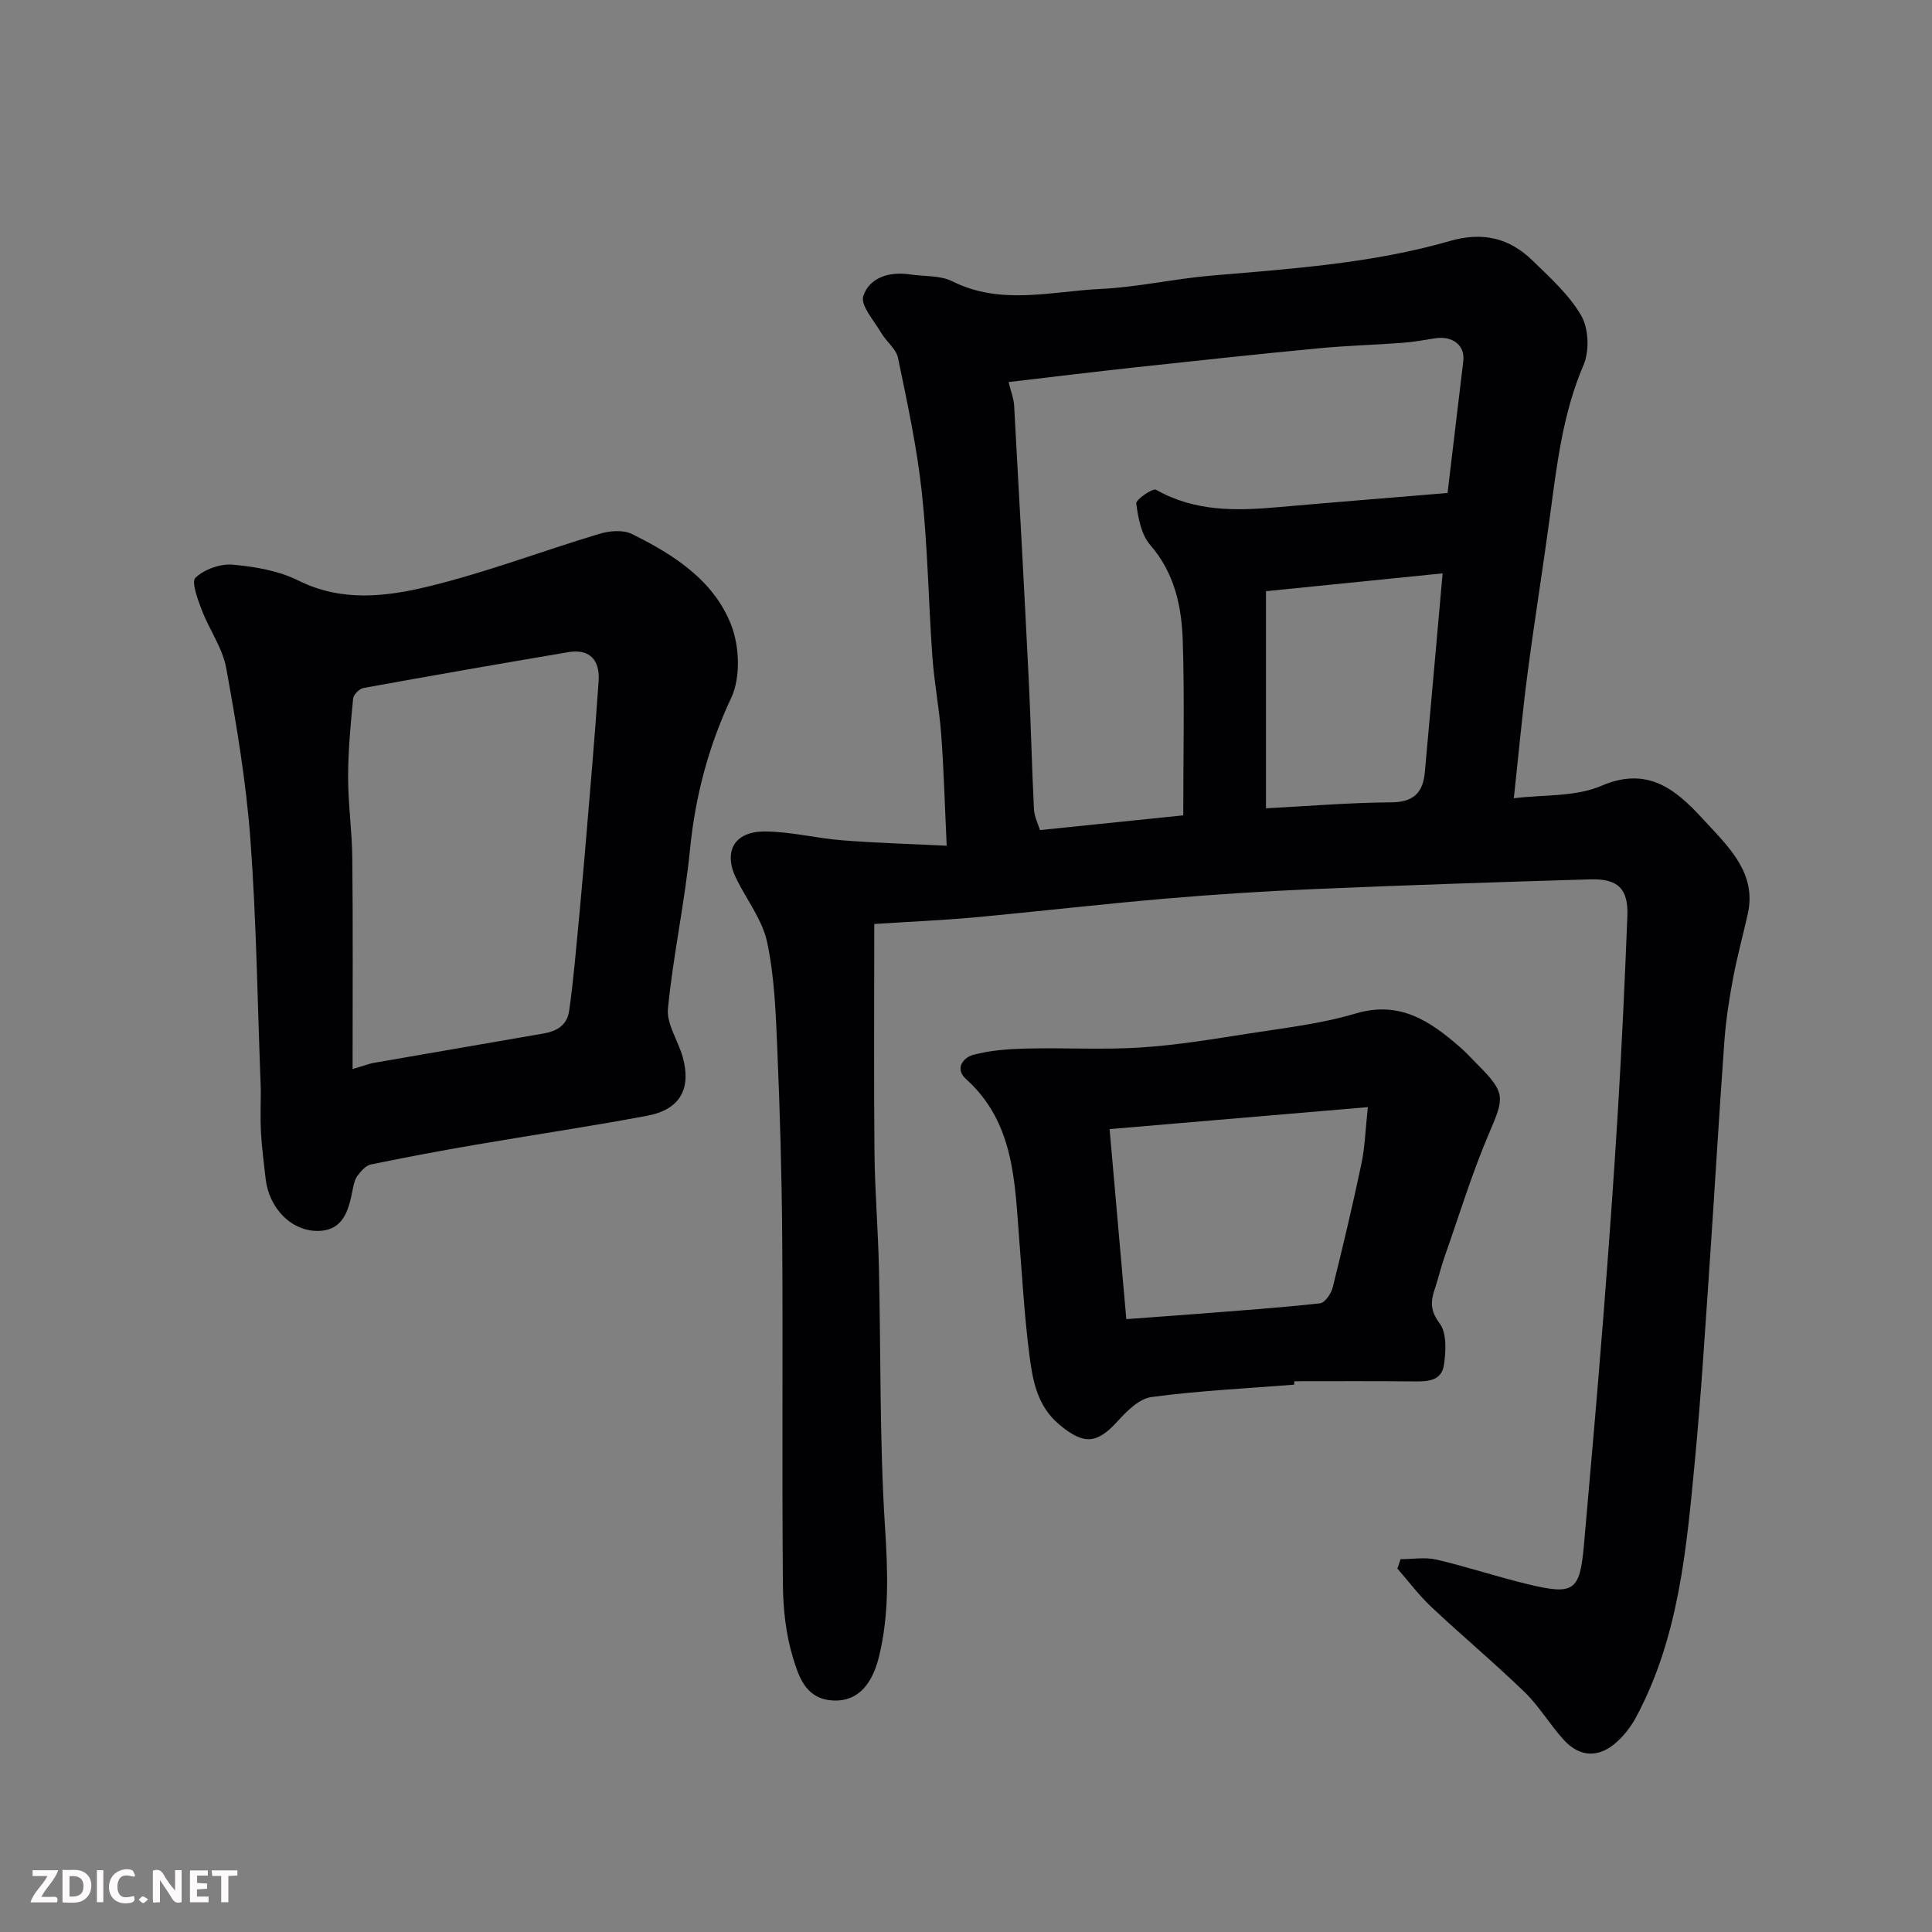 <svg enable-background="new 0 0 400 400" viewBox="0 0 400 400" xmlns="http://www.w3.org/2000/svg"><rect x="0" y="0" width="400" height="400" fill="#808080" stroke="none"/><path d="m181.01 191.3c0 16-.11 31.64.04 47.28.08 7.94.74 15.86.92 23.8.41 17.93.12 35.9 1.26 53.78.58 9.12.92 17.99-1.25 26.86-1.61 6.57-5.16 9.6-10.2 8.99-5.11-.62-6.45-5.09-7.55-8.63-1.53-4.91-2.1-10.29-2.14-15.48-.21-23.83.02-47.65-.14-71.48-.09-13.1-.47-26.2-1.02-39.29-.31-7.37-.58-14.84-2.09-22.01-.97-4.61-4.19-8.75-6.36-13.12-2.8-5.62-.54-9.87 5.86-9.85 5.36.02 10.7 1.41 16.08 1.83 6.97.55 13.96.74 21.58 1.12-.4-8.58-.59-15.8-1.13-23-.4-5.39-1.44-10.73-1.83-16.11-.81-11.36-.96-22.77-2.19-34.08-1.01-9.35-3.02-18.6-4.93-27.83-.39-1.87-2.42-3.35-3.47-5.15-1.47-2.53-4.37-5.74-3.71-7.66 1.32-3.87 5.46-5.1 9.72-4.45 2.91.44 6.18.16 8.68 1.41 10.06 5.05 20.44 2.09 30.65 1.6 7.66-.36 15.25-2.1 22.91-2.76 16.64-1.43 33.35-2.52 49.47-7.17 6.76-1.95 12.3-.66 17.11 4.03 3.66 3.57 7.64 7.13 10.12 11.46 1.53 2.67 1.69 7.3.45 10.19-4.26 9.95-5.49 20.42-6.9 30.93-1.48 11.02-3.26 21.99-4.7 33.01-1.08 8.29-1.84 16.62-2.83 25.75 6.09-.77 12.73-.25 18.14-2.58 10.47-4.53 16.44 1.89 22.01 7.95 4.56 4.95 10.12 10.35 8.3 18.53-.99 4.45-2.21 8.85-3.05 13.33-.81 4.33-1.49 8.72-1.81 13.11-1.12 15.46-2.01 30.93-3.07 46.39-.93 13.47-1.75 26.96-3.03 40.4-1.74 18.2-3.29 36.51-12.16 53.09-.99 1.85-2.34 3.63-3.88 5.05-3.72 3.46-7.73 3.38-11.11-.32-2.87-3.14-5.06-6.93-8.09-9.87-6.28-6.08-13-11.7-19.37-17.69-2.55-2.4-4.67-5.26-6.99-7.91.22-.65.44-1.29.67-1.94 2.49 0 5.08-.46 7.44.09 6.33 1.48 12.52 3.56 18.84 5.08 9.65 2.33 10.82 1.48 11.68-8.11 1.4-15.72 2.77-31.45 4.01-47.19 1.11-14.13 2.14-28.26 3-42.4.82-13.52 1.45-27.06 1.98-40.6.22-5.65-1.91-7.79-7.68-7.62-19.03.56-38.07 1.2-57.09 2.01-10.38.44-20.75 1.11-31.1 2-13.25 1.14-26.46 2.68-39.7 3.9-6.54.58-13.13.86-20.35 1.33zm63.97-22.49c0-12.2.28-24.16-.1-36.1-.23-7.14-1.68-14.05-6.74-19.88-1.86-2.14-2.5-5.61-2.89-8.58-.11-.82 3.42-3.24 4.1-2.85 7.95 4.52 16.43 4.38 25.08 3.62 11.74-1.04 23.5-1.97 35.27-2.95 1.14-9.5 2.21-18.41 3.26-27.33.38-3.25-2.23-5.28-5.88-4.69-2.25.36-4.5.76-6.77.93-5.76.43-11.54.58-17.28 1.13-12.57 1.2-25.12 2.55-37.67 3.91-8.74.95-17.48 2.02-26.55 3.08.5 2.02 1.07 3.4 1.15 4.8 1.06 18.95 2.09 37.9 3.03 56.86.44 8.92.63 17.85 1.08 26.77.08 1.52.84 3.01 1.24 4.33 10.11-1.04 19.68-2.03 29.67-3.05zm17.13-1.46c8.83-.46 17.37-1.18 25.91-1.23 4.61-.03 6.58-1.98 6.97-6.18 1.23-13.49 2.42-26.99 3.69-41.23-12.25 1.23-24.37 2.46-36.57 3.69z" fill="#010103"/><path d="m54 225.65c-.69-17.88-.9-34.93-2.16-51.9-.88-11.86-2.87-23.68-5-35.4-.75-4.17-3.5-7.95-5.05-12.01-.84-2.21-2.22-5.88-1.32-6.73 1.85-1.74 5.15-2.93 7.7-2.7 4.63.41 9.54 1.25 13.64 3.3 8.98 4.47 18.15 3.33 26.97 1.19 11.94-2.9 23.51-7.33 35.3-10.87 2.09-.63 4.9-.88 6.73.02 8.65 4.26 16.96 9.58 20.57 18.83 1.73 4.45 1.98 10.89.02 15.08-4.73 10.1-7.45 20.37-8.54 31.4s-3.49 21.92-4.57 32.95c-.31 3.2 2.09 6.61 3.04 9.98 1.86 6.6-.51 10.92-7.28 12.2-11.85 2.23-23.79 3.99-35.67 6.03-7.22 1.24-14.42 2.59-21.6 4.07-1.03.21-2 1.34-2.72 2.27-.57.73-.81 1.78-1 2.73-.81 4.13-1.78 8.52-6.89 8.75-5.77.26-10.48-4.69-11.17-10.76-.37-3.26-.8-6.52-.98-9.79-.15-3.16-.02-6.33-.02-8.64zm19-4.31c2.57-.76 3.48-1.13 4.42-1.29 11.72-2.04 23.45-4.05 35.18-6.09 2.7-.47 4.83-1.72 5.24-4.7.46-3.25.83-6.51 1.15-9.77.73-7.53 1.44-15.05 2.08-22.59 1.01-11.96 2.05-23.93 2.87-35.9.28-4.14-1.68-6.75-6.26-5.98-14.15 2.39-28.29 4.85-42.42 7.42-.85.15-2.07 1.37-2.15 2.18-.52 5.41-1.04 10.85-1.04 16.28 0 5.6.82 11.2.87 16.8.15 14.25.06 28.5.06 43.64z" fill="#010103"/><path d="m267.94 286.68c-9.86.78-19.76 1.25-29.54 2.56-2.57.34-5.15 2.95-7.09 5.09-4.27 4.7-6.99 4.76-11.89.7-4.69-3.88-5.61-9.17-6.29-14.46-1.03-7.99-1.49-16.05-2.12-24.09-.93-11.93-1.04-24.08-10.98-33.05-2.53-2.28-.42-4.53 1.41-5.02 3.57-.97 7.4-1.23 11.14-1.32 7.86-.19 15.76.29 23.59-.22 7.5-.48 14.96-1.73 22.39-2.89 7.4-1.16 14.95-2.01 22.09-4.14 9.17-2.73 15.43 1.57 21.63 6.96 1.38 1.2 2.61 2.57 3.9 3.87 5.53 5.57 5.24 6.67 2.24 13.67-3.63 8.46-6.33 17.32-9.39 26.03-.75 2.14-1.25 4.37-1.98 6.52-.87 2.57-.95 4.5 1.01 7.1 1.5 1.99 1.31 5.74.9 8.56-.52 3.61-3.75 3.48-6.68 3.45-8.1-.08-16.2-.03-24.3-.03-.02.26-.03.49-.04.71zm-34.75-13.57c5.25-.39 10.14-.73 15.02-1.11 8.37-.66 16.74-1.24 25.08-2.16 1.01-.11 2.31-2 2.63-3.28 2.13-8.53 4.15-17.08 5.96-25.68.72-3.42.81-6.98 1.32-11.66-18.34 1.56-35.76 3.04-53.47 4.55 1.2 13.58 2.29 26.03 3.46 39.34z" fill="#010103"/><g fill="#fcfafa"><path d="m37.59 393.81c-.92.31-1.52.05-2-.78-.7-1.2-1.52-2.34-2.47-3.78v4.59c-.55.03-.95.05-1.41.07-.03-.37-.06-.64-.06-.91 0-1.91 0-3.81 0-5.7 1.13-.41 1.77-.03 2.29.91.62 1.11 1.38 2.14 2.31 3.19v-4.2h1.35v6.61z"/><path d="m12.94 393.88v-6.75c1.9.19 3.93-.54 5.37 1.29.8 1.01.78 2.88.03 3.97-1.37 1.97-3.4 1.51-5.4 1.49m1.45-1.22c2.04.12 2.92-.58 2.89-2.21-.03-1.51-.98-2.19-2.89-2z"/><path d="m11.81 393.87h-5.49c.68-2.18 2.47-3.48 3.51-5.45h-3.08v-1.21h5.29c-.71 2.13-2.44 3.48-3.47 5.51.86 0 1.63.04 2.39-.01.79-.05 1.14.21.85 1.16"/><path d="m39.33 393.86v-6.61h3.7v1.07h-2.22v1.52c.68.04 1.34.09 2.07.13v1.07c-.72.05-1.38.09-2.1.14v1.48h2.4v1.19h-3.84z"/><path d="m27.71 388.56c-1.15-.3-2.46-.61-3.1.64-.37.73-.41 1.93-.06 2.67.63 1.35 1.99.93 3.17.68.35.94-.01 1.32-.93 1.46-1.62.25-3.05-.27-3.76-1.48-.73-1.24-.6-3.03.31-4.17.88-1.11 2.71-1.7 4-1.16.32.13.44.74.65 1.12-.1.08-.19.16-.28.24"/><path d="m49.15 387.24v1.07c-.59.02-1.17.05-1.87.08v5.44h-1.48v-5.44h-1.85c-.05-.4-.08-.73-.13-1.15z"/><path d="m20.06 387.21h1.33v6.62h-1.33z"/><path d="m30.68 393.25c-.49.38-.8.79-1.05.76-.32-.05-.6-.45-.9-.7.26-.24.51-.64.8-.67.29-.04.62.3 1.15.61"/></g></svg>
